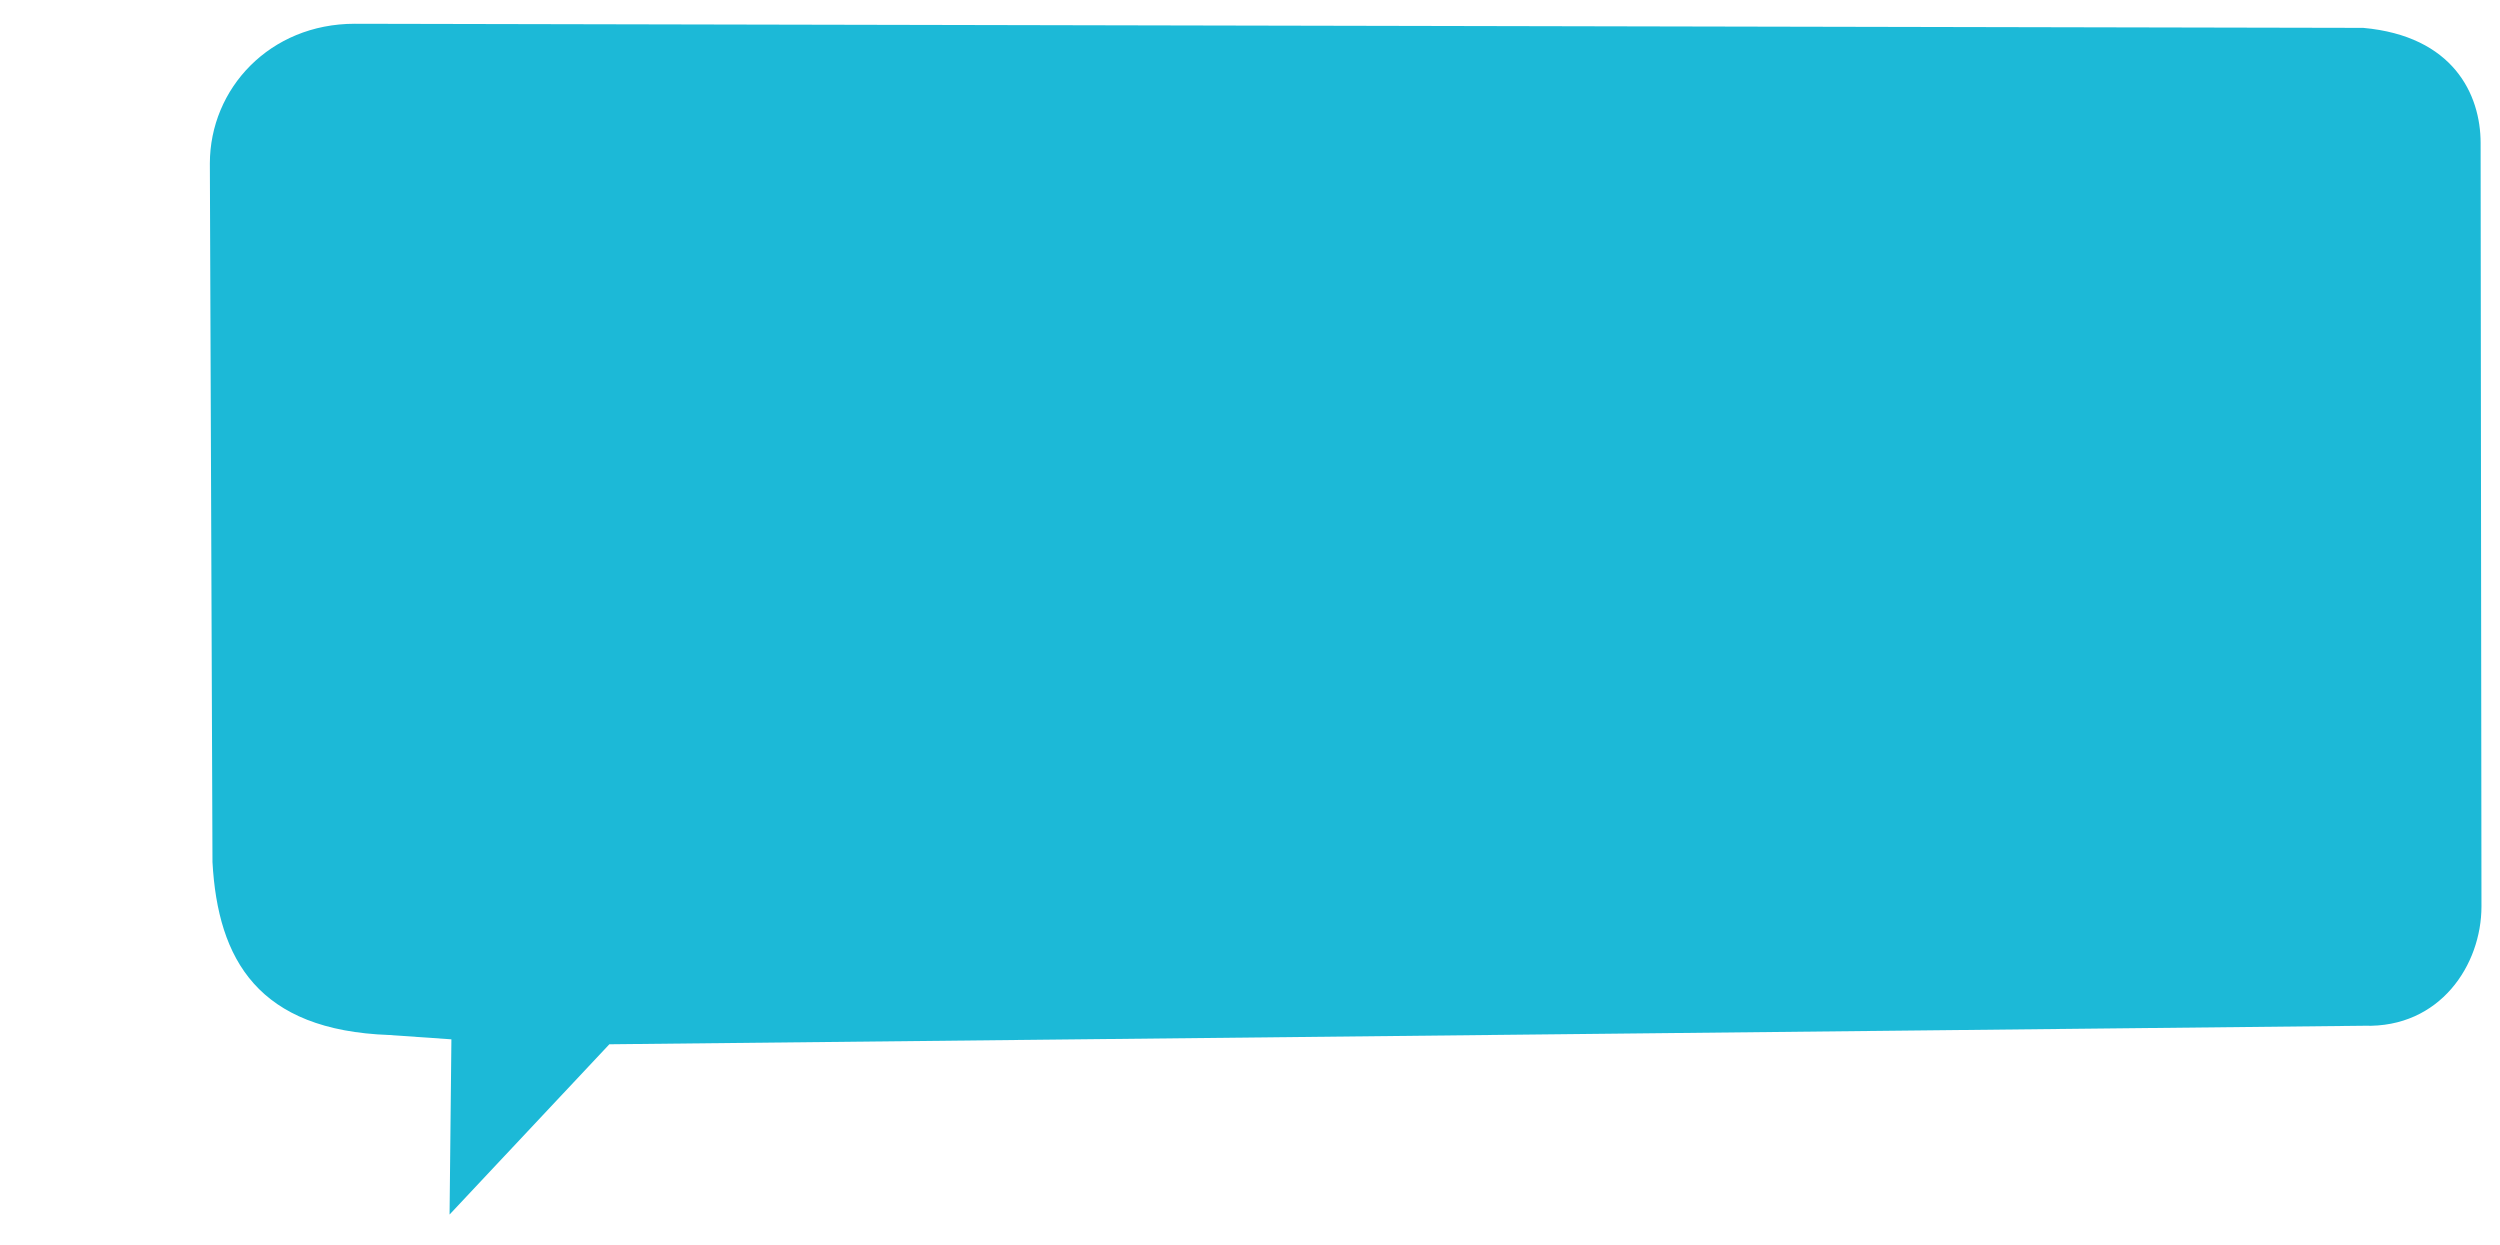 <?xml version="1.0" encoding="UTF-8"?> <!-- Generator: Adobe Illustrator 26.1.0, SVG Export Plug-In . SVG Version: 6.00 Build 0) --> <svg xmlns="http://www.w3.org/2000/svg" xmlns:xlink="http://www.w3.org/1999/xlink" id="Слой_1" x="0px" y="0px" viewBox="0 0 353.45 176.07" style="enable-background:new 0 0 353.45 176.07;" xml:space="preserve"> <style type="text/css"> .st0{fill:#1CB9D7;} </style> <path class="st0" d="M55.04,146.33l8.78,0.61l-0.26,24.77l22.59-24.07l248.11-2.62c10.72,0.33,16.57-8.61,16.57-16.87l-0.12-107.93 c0-6.88-3.88-15.13-16.6-16.28L50.15,3.36c-11.99,0-20.48,9.15-20.48,19.76l0.37,98.76C30.8,135.71,36.51,145.67,55.04,146.33z"></path> </svg> 